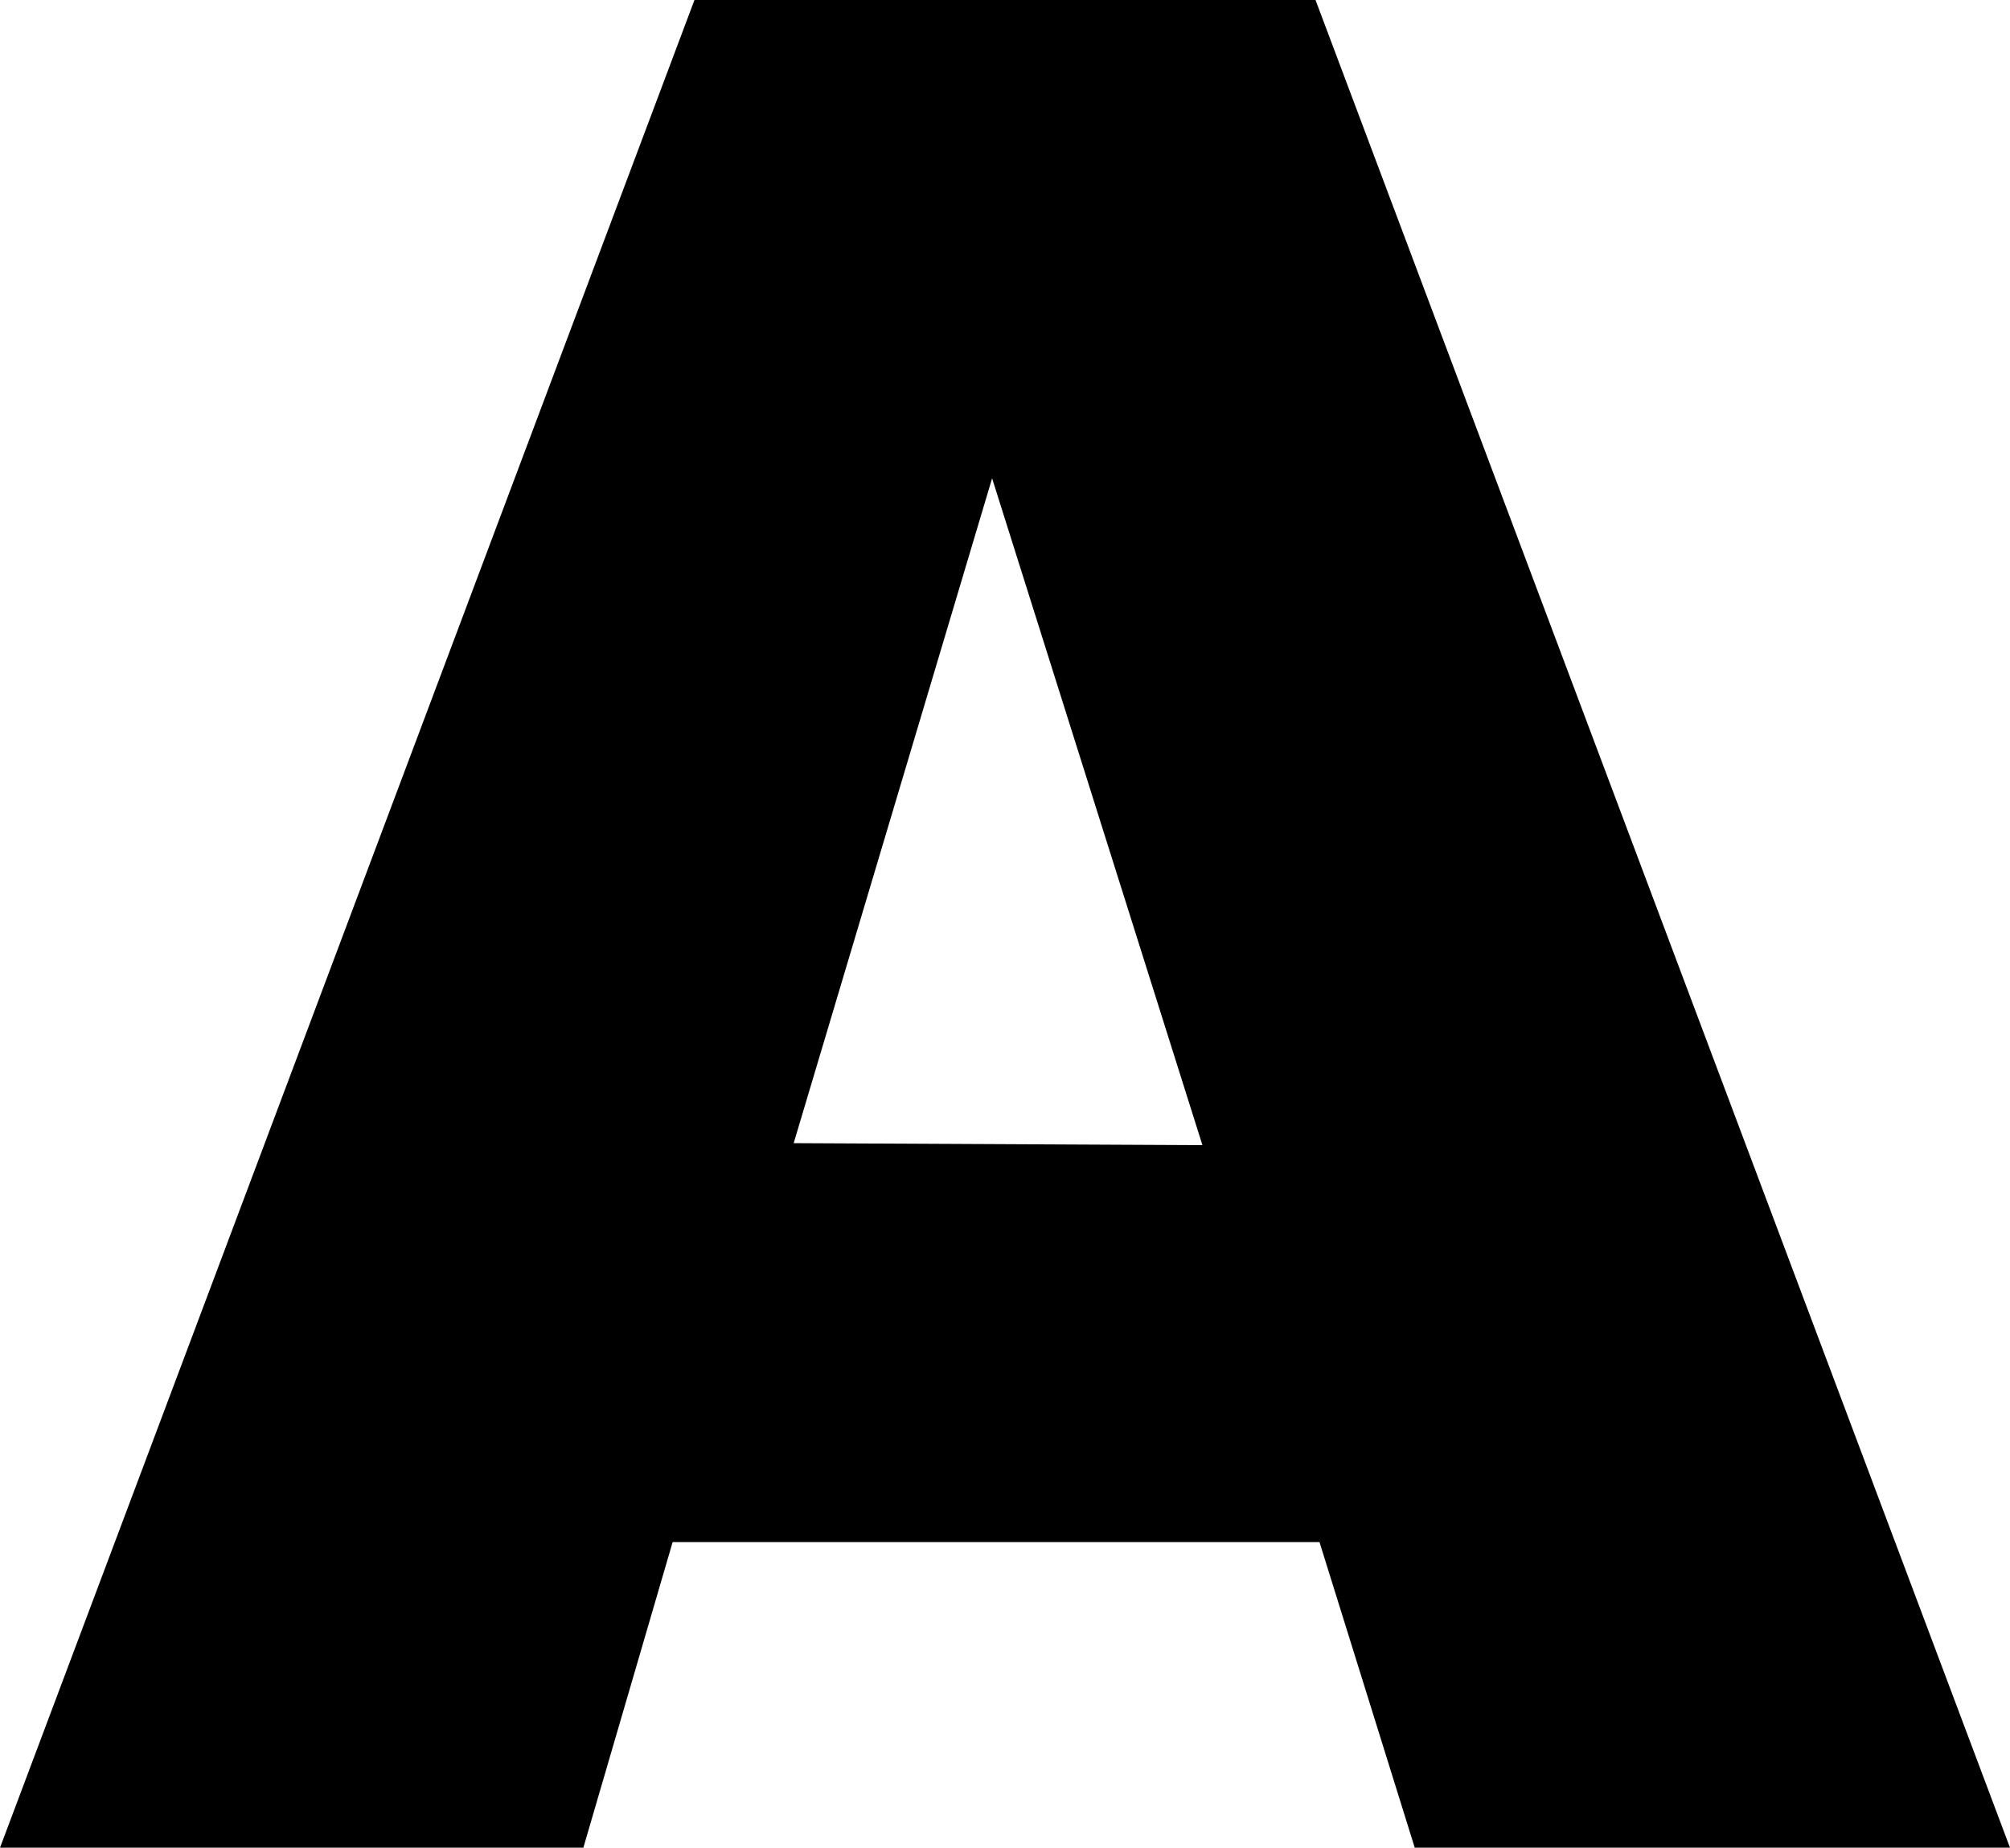 <svg xmlns="http://www.w3.org/2000/svg" viewBox="0 0 10.13 9.31"><g id="Layer_2" data-name="Layer 2"><g id="Layer_1-2" data-name="Layer 1"><g id="mediumA"><path d="M6.65,7.77H3.39L2.94,9.31H0L3.5,0H6.63l3.5,9.31h-3Zm-.59-2L5,2.41,4,5.76Z"/></g></g></g></svg>